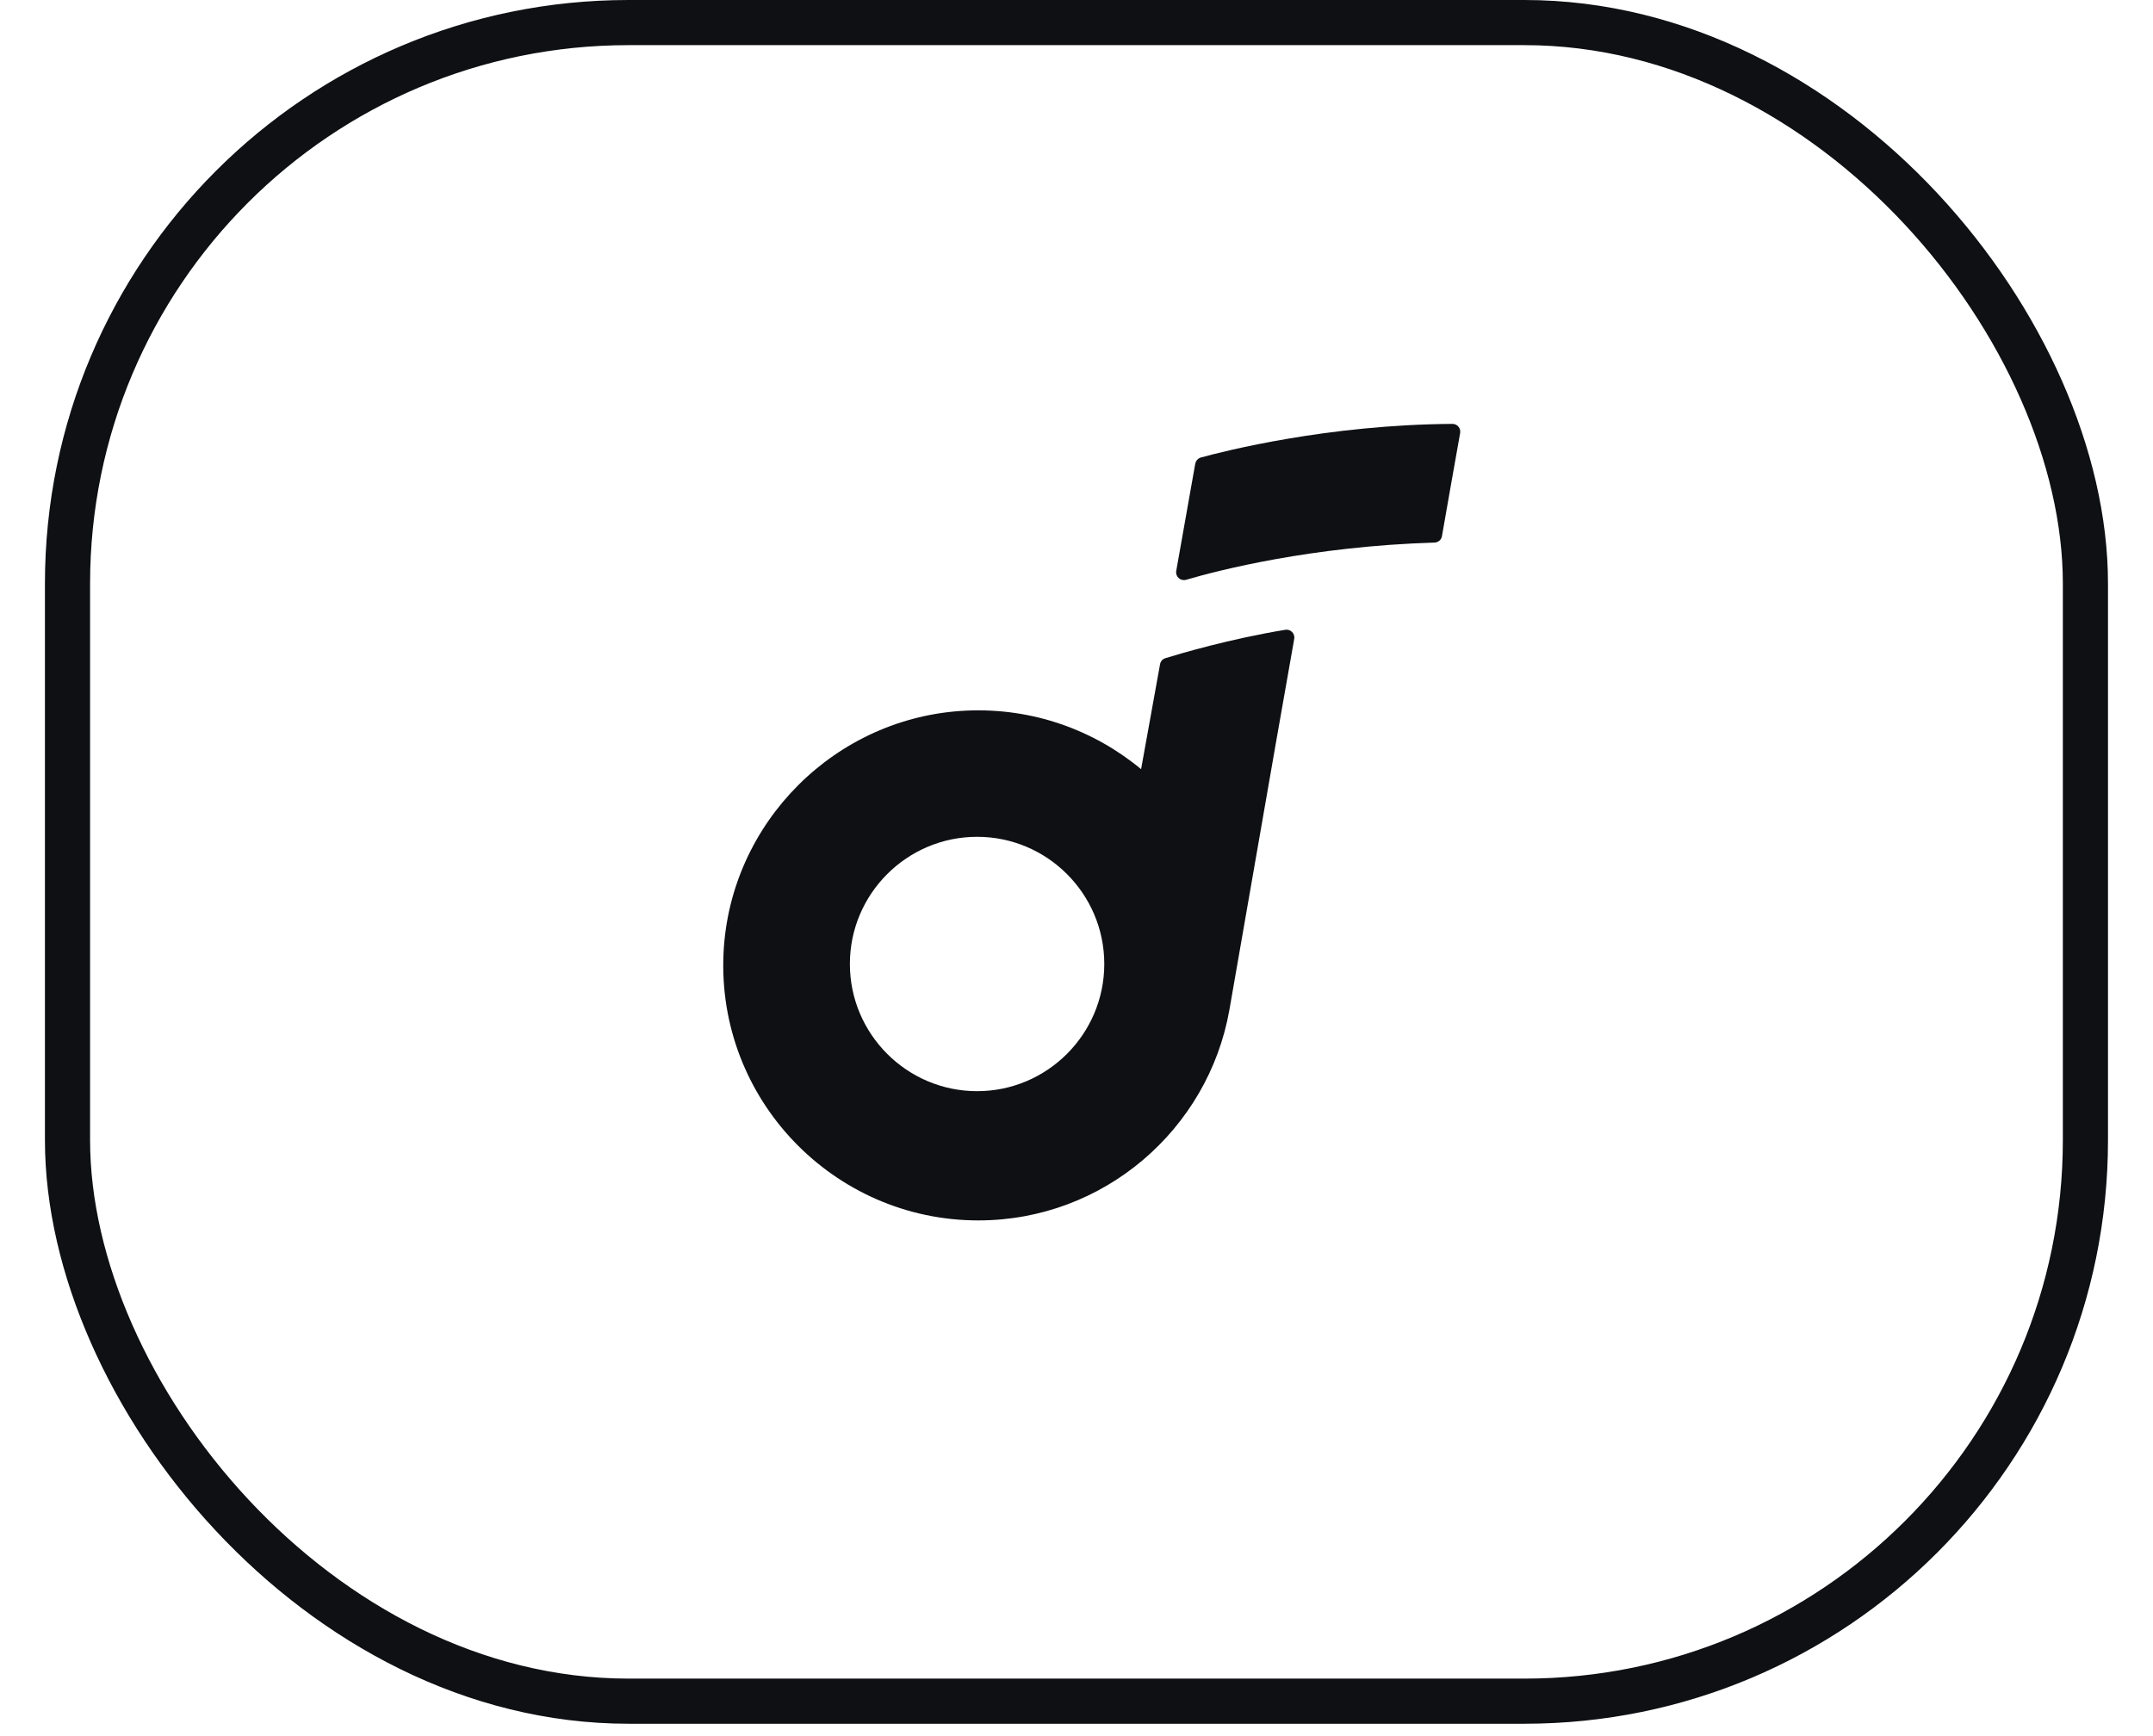 <svg xmlns="http://www.w3.org/2000/svg" fill="none" viewBox="0 0 31 25" height="25" width="31">
<rect stroke-width="0.65" stroke="#0E1013" rx="8.079" height="24.172" width="29.055" y="0.325" x="0.972"></rect>
<path fill="#0E1013" d="M16.779 9.478C16.99 9.413 17.695 9.203 18.506 9.069C18.582 9.056 18.648 9.123 18.635 9.199C18.462 10.178 18.408 10.478 17.701 14.545C17.396 16.264 15.892 17.574 14.086 17.574C12.002 17.574 10.317 15.828 10.418 13.722C10.509 11.842 12.033 10.32 13.913 10.233C14.87 10.189 15.752 10.514 16.43 11.076L16.703 9.565C16.71 9.524 16.739 9.49 16.779 9.478ZM15.9 13.881C15.9 12.871 15.078 12.05 14.069 12.05C13.059 12.05 12.237 12.872 12.237 13.881C12.237 14.891 13.059 15.713 14.069 15.713C15.078 15.713 15.9 14.891 15.9 13.881ZM17.21 6.676L16.936 8.222C16.922 8.303 16.998 8.372 17.078 8.349C17.538 8.214 18.879 7.867 20.655 7.813C20.708 7.811 20.754 7.773 20.762 7.72C20.845 7.248 20.947 6.663 21.024 6.235C21.036 6.167 20.982 6.103 20.913 6.104C19.118 6.115 17.622 6.497 17.291 6.588C17.25 6.6 17.218 6.634 17.211 6.677L17.21 6.676Z"></path>
</svg>
